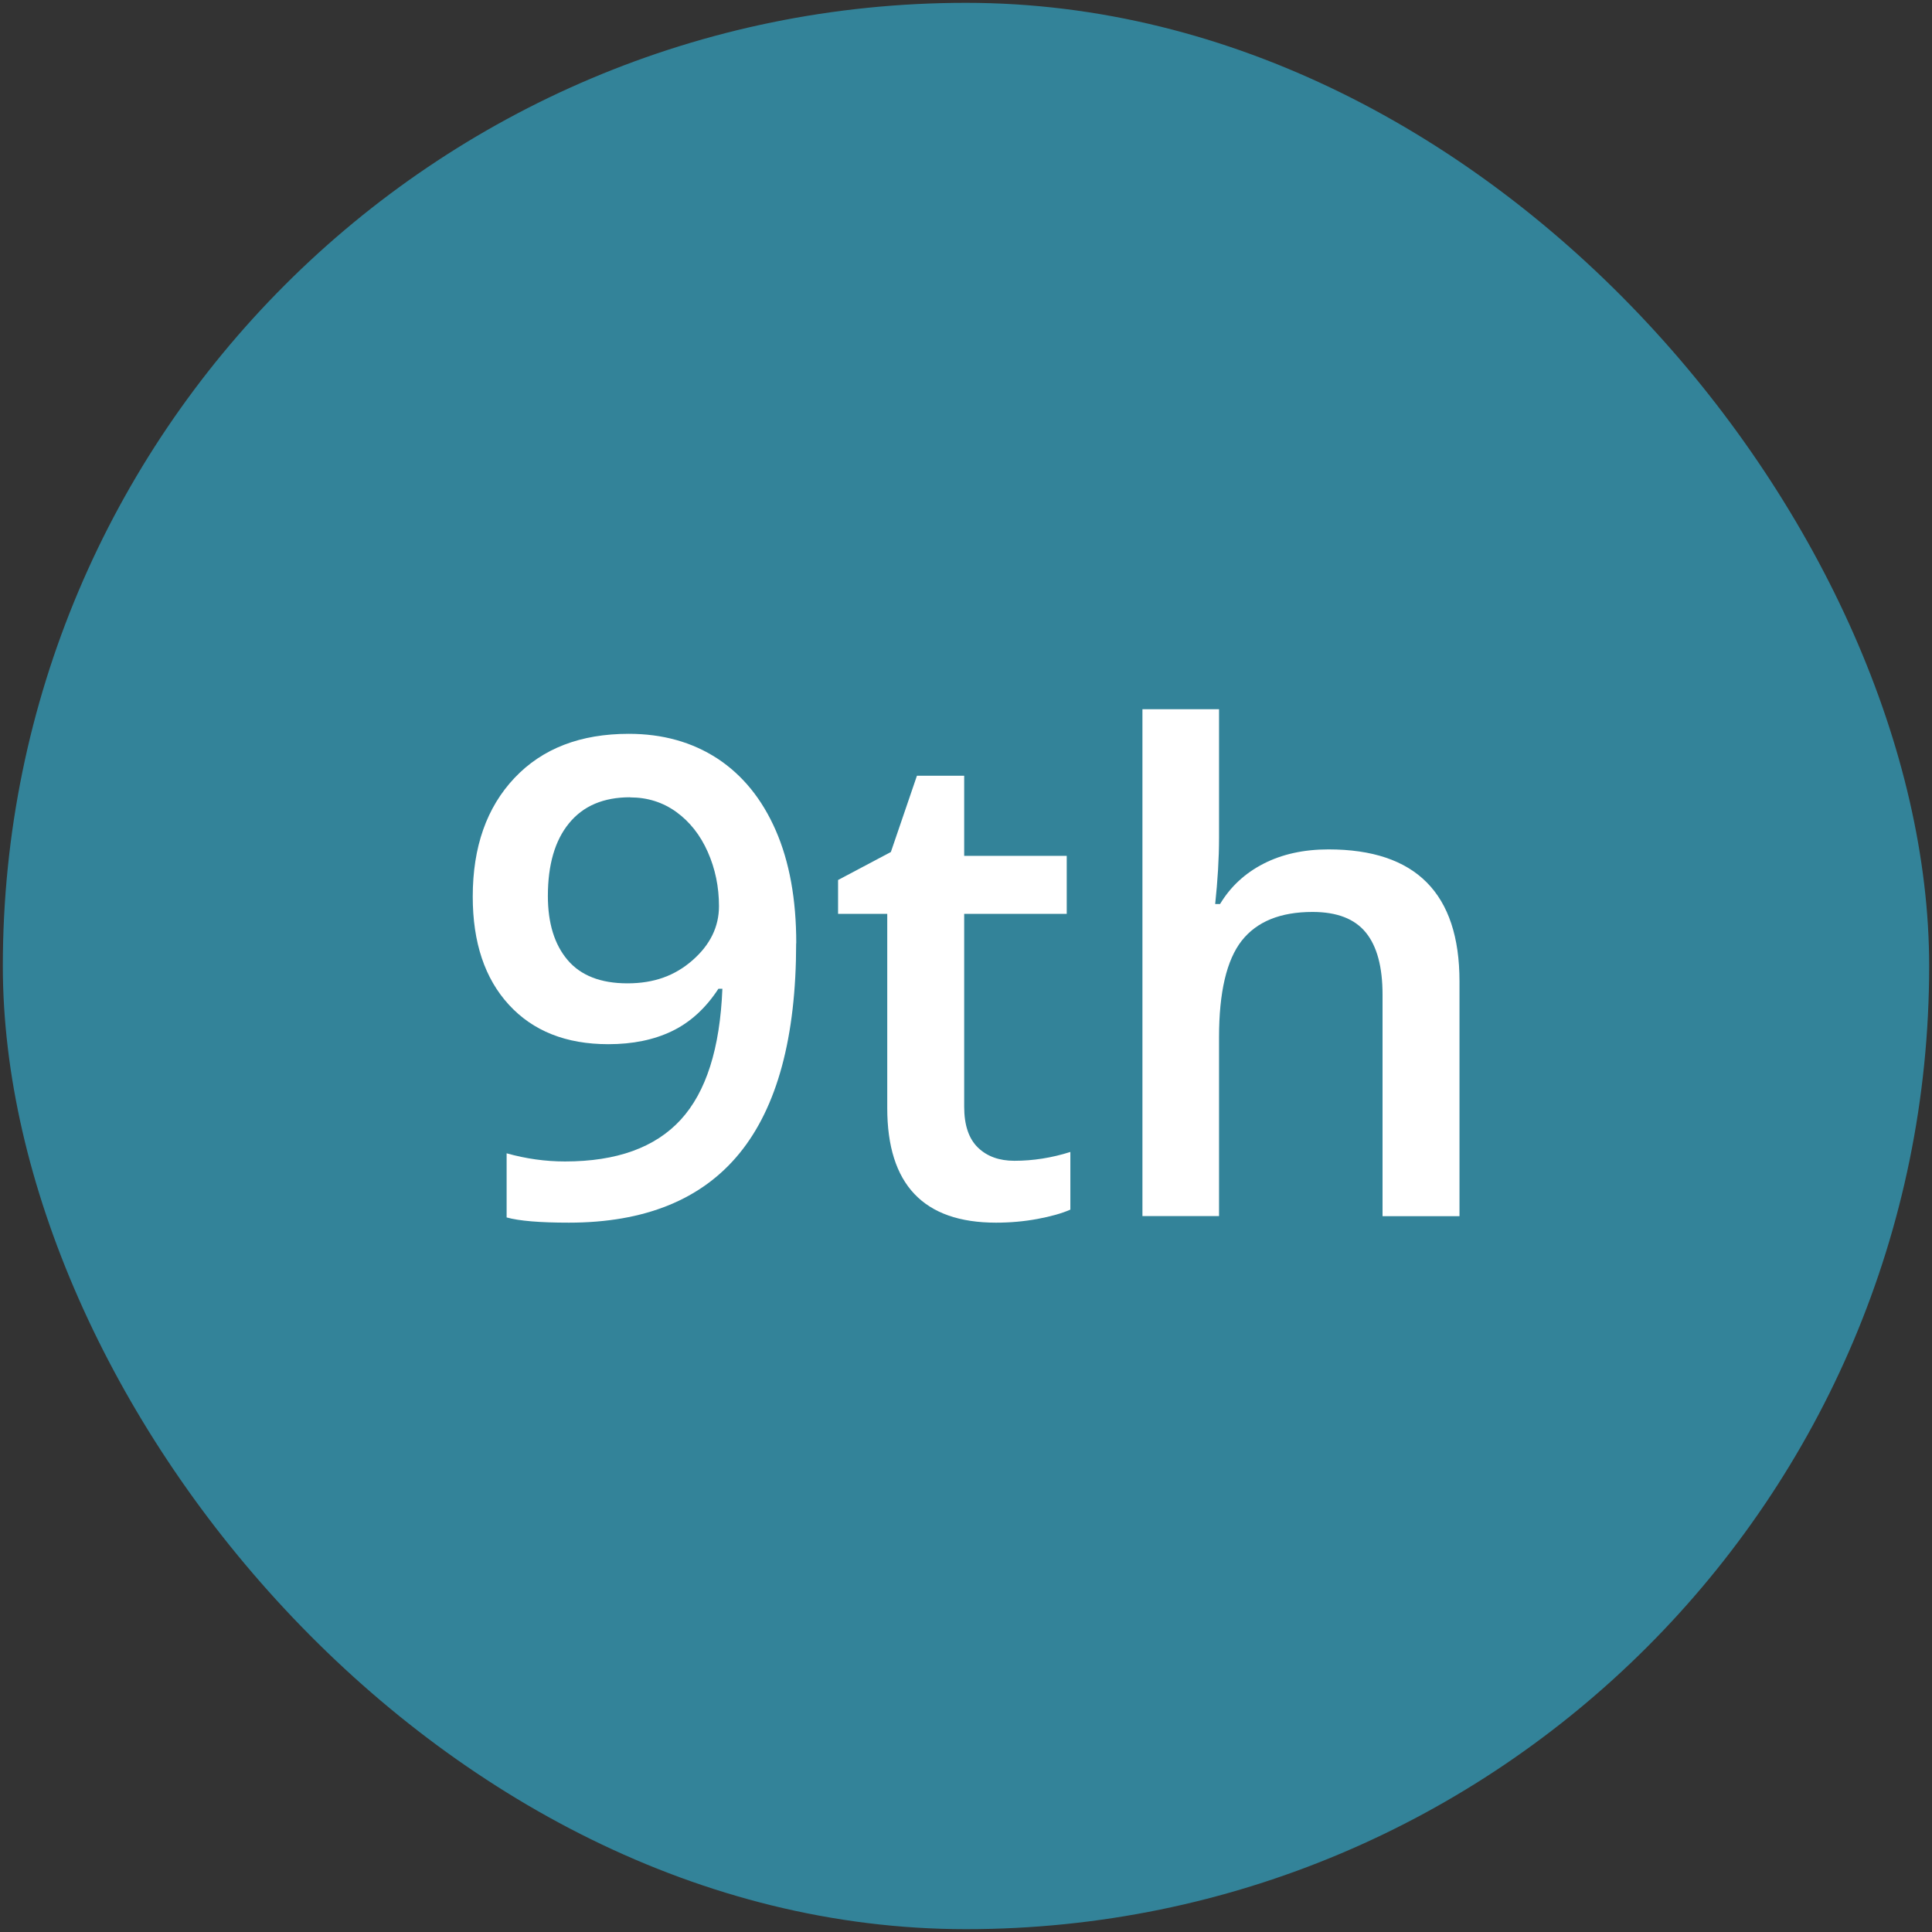 <?xml version="1.0" encoding="UTF-8"?>
<svg xmlns="http://www.w3.org/2000/svg" id="Layer_1" data-name="Layer 1" viewBox="0 0 170.5 170.5">
  <rect x="0" y="0" width="170.5" height="170.5" fill="#333333" stroke="none"/>
  <defs>
    <style>
      .cls-1 {
        fill: #fff;
      }

      .cls-2 {
        fill: #338399;
      }
    </style>
  </defs>
  <rect class="cls-2" x=".25" y=".25" width="170" height="170" rx="85" ry="85"></rect>
  <g>
    <path class="cls-1" d="M70.26,83.24c0,8.28-1.67,14.46-5,18.54-3.33,4.08-8.36,6.12-15.06,6.12-2.55,0-4.38-.15-5.49-.46v-5.66c1.71.48,3.42.72,5.15.72,4.56,0,7.96-1.23,10.21-3.68s3.47-6.3,3.68-11.56h-.35c-1.13,1.73-2.5,2.97-4.1,3.74-1.6.77-3.47,1.15-5.62,1.15-3.72,0-6.64-1.16-8.77-3.48-2.13-2.32-3.19-5.5-3.19-9.54,0-4.39,1.23-7.88,3.69-10.48,2.46-2.6,5.82-3.89,10.08-3.89,2.99,0,5.59.73,7.82,2.18,2.22,1.46,3.94,3.57,5.15,6.34,1.21,2.77,1.81,6.09,1.81,9.96ZM55.6,70.36c-2.34,0-4.13.76-5.38,2.29-1.25,1.52-1.87,3.67-1.87,6.42,0,2.4.58,4.28,1.74,5.65,1.16,1.37,2.92,2.06,5.28,2.06s4.2-.68,5.75-2.04c1.55-1.36,2.33-2.95,2.33-4.77,0-1.71-.33-3.3-.99-4.79s-1.59-2.66-2.77-3.52c-1.19-.86-2.55-1.29-4.08-1.29Z"></path>
    <path class="cls-1" d="M89.52,102.44c1.65,0,3.3-.26,4.94-.78v5.09c-.75.33-1.71.6-2.89.82s-2.4.33-3.67.33c-6.4,0-9.6-3.37-9.6-10.12v-17.13h-4.34v-2.99l4.66-2.47,2.3-6.73h4.17v7.07h9.05v5.12h-9.05v17.02c0,1.63.41,2.83,1.22,3.61.81.78,1.88,1.16,3.21,1.16Z"></path>
    <path class="cls-1" d="M128.79,107.33h-6.78v-19.55c0-2.45-.49-4.28-1.48-5.49-.99-1.21-2.55-1.81-4.7-1.81-2.84,0-4.92.85-6.25,2.54-1.33,1.7-2,4.54-2,8.52v15.78h-6.76v-44.73h6.76v11.35c0,1.82-.12,3.77-.34,5.84h.43c.92-1.53,2.2-2.72,3.84-3.56,1.64-.84,3.55-1.26,5.73-1.26,7.7,0,11.56,3.88,11.56,11.64v20.73Z"></path>
  </g>
</svg>
